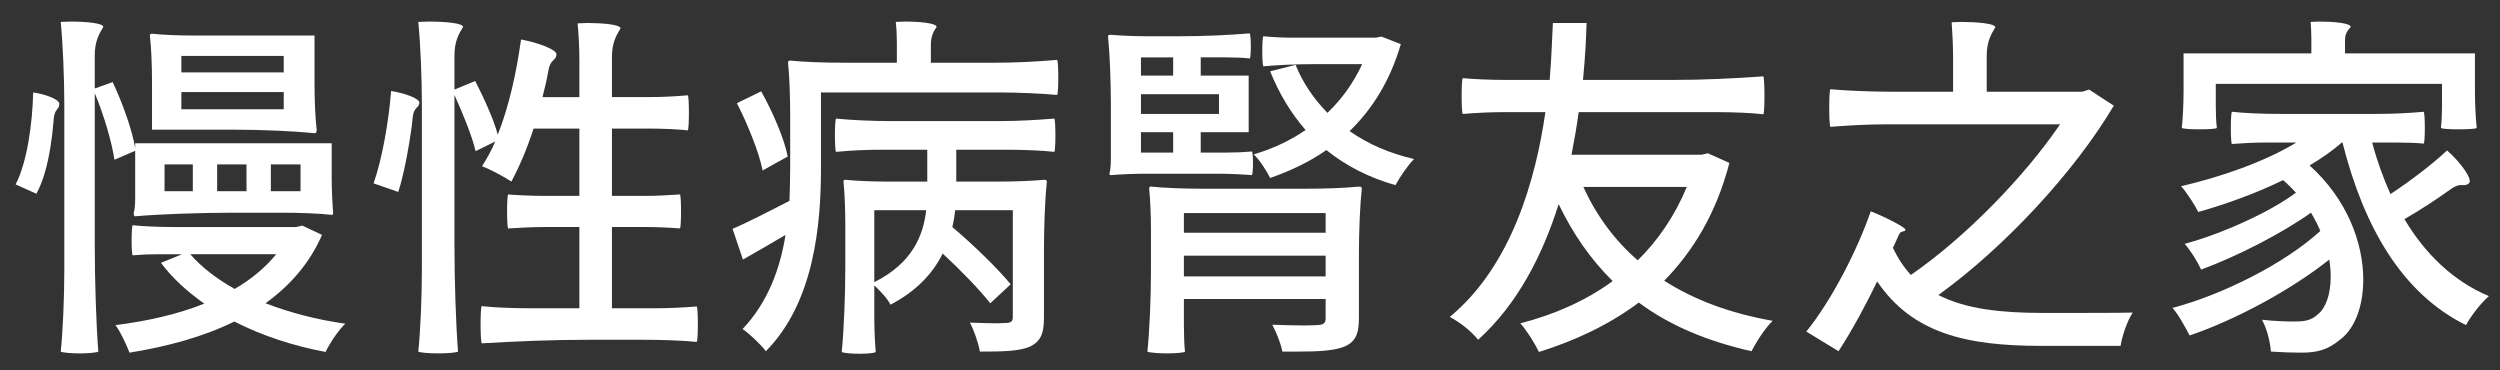 <?xml version="1.0" encoding="utf-8"?>
<!-- Generator: Adobe Illustrator 16.0.0, SVG Export Plug-In . SVG Version: 6.00 Build 0)  -->
<!DOCTYPE svg PUBLIC "-//W3C//DTD SVG 1.1//EN" "http://www.w3.org/Graphics/SVG/1.1/DTD/svg11.dtd">
<svg version="1.1" id="圖層_1" xmlns="http://www.w3.org/2000/svg" xmlns:xlink="http://www.w3.org/1999/xlink" x="0px" y="0px"
	 width="382.676px" height="56.693px" viewBox="0 0 382.676 56.693" enable-background="new 0 0 382.676 56.693"
	 xml:space="preserve">
<rect x="0" y="0" width="382.676" height="56.693" fill="#333333" stroke="none"/>
<g>
	<path fill="#FFFFFF" d="M5.571,29.656l-3.177-1.424c1.753-3.397,2.575-9.315,2.684-14.081c1.589,0.218,4,0.985,4,1.753
		c0,0.985-0.821,0.656-0.877,2.629c-0.109,1.315-0.273,2.685-0.493,4.055C7.27,25.273,6.613,27.739,5.571,29.656z M9.844,16.123
		c0-4.219-0.218-9.423-0.547-12.766c0.439,0,0.986-0.054,1.534-0.054c2.192,0,4.986,0.218,4.986,0.821
		c-0.657,1.096-1.314,2.192-1.314,4.384v5.04l2.738-0.986c1.535,3.232,3.015,7.396,3.452,10.136v-0.767h30.08v5.314
		c0,1.807,0.109,4,0.219,5.314c0,0.329-0.11,0.329-0.219,0.329c-1.863-0.22-4.931-0.329-7.506-0.329h-7.561
		c-5.041,0-11.287,0.22-15.013,0.549c-0.219,0-0.219-0.329-0.219-0.549c0.219-0.712,0.219-1.644,0.219-2.685v-6.793l-3.177,1.37
		c-0.383-2.631-1.589-6.794-3.013-10.191v23.122c0,5.478,0.218,12.327,0.547,16.437c-0.274,0.164-1.589,0.274-2.849,0.274
		c-1.314,0-2.63-0.11-2.904-0.274c0.329-3.123,0.547-8.327,0.547-12.547V16.123z M45.349,34.752l0.931-0.22l3.014,1.425
		c-1.917,4.383-4.931,7.78-8.657,10.465c3.726,1.425,7.835,2.521,12.218,3.123c-1.041,0.986-2.41,3.013-3.013,4.329
		c-4.986-0.933-9.808-2.521-13.972-4.657c-4.767,2.354-10.3,3.835-16.053,4.766c-0.438-1.205-1.37-3.178-2.137-4.218
		c4.821-0.604,9.479-1.645,13.587-3.287c-2.575-1.81-4.875-3.891-6.628-6.247l3.231-1.315h-3.78c-1.26,0-2.52,0.055-3.78,0.165
		c-0.11-0.11-0.164-1.151-0.164-2.247c0-1.095,0.054-2.245,0.164-2.356c1.534,0.165,4.164,0.275,6.246,0.275H45.349z M48.143,5.439
		v7.231c0,2.466,0.109,5.425,0.329,7.178c0,0.547-0.22,0.547-0.329,0.547c-3.068-0.329-8.218-0.547-12.437-0.547H23.269v-7.232
		c0-2.466-0.109-5.424-0.329-7.177c0-0.274,0.22-0.274,0.329-0.274c1.534,0.164,4.054,0.274,6.191,0.274H48.143z M25.186,25.163
		v4.109h4.328v-4.109H25.186z M43.431,11.082v-2.52h-15.67v2.52H43.431z M43.431,16.726v-2.63h-15.67v2.63H43.431z M29.13,38.915
		c1.753,2.027,4.055,3.78,6.794,5.314c2.521-1.479,4.657-3.231,6.355-5.314H29.13z M33.24,25.163v4.109h4.493v-4.109H33.24z
		 M41.458,25.163v4.109h4.547v-4.109H41.458z"/>
	<path fill="#FFFFFF" d="M60.962,29.382l-3.781-1.315c1.315-3.671,2.356-9.697,2.685-14.135c1.808,0.273,4.383,1.095,4.328,1.808
		c-0.108,0.932-0.876,0.548-1.041,2.356c-0.11,1.315-0.329,2.63-0.547,4C62.167,24.725,61.619,27.355,60.962,29.382z M64.577,16.123
		c0-4.219-0.219-9.423-0.548-12.766c0.439,0,0.986-0.054,1.589-0.054c2.356,0,5.26,0.218,5.26,0.821
		c-0.657,1.096-1.315,2.192-1.315,4.384v5.204l3.178-1.314c1.314,2.575,2.849,5.916,3.452,8.218
		c1.699-4.273,2.849-9.423,3.562-14.574c2.411,0.438,5.588,1.535,5.424,2.356c-0.164,1.042-0.931,0.548-1.26,2.52
		c-0.22,1.315-0.548,2.631-0.877,3.945h5.644V9.329c0-1.918-0.11-4.164-0.274-5.753c0.383,0,0.931-0.056,1.479-0.056
		c2.191,0,5.095,0.22,5.095,0.822c-0.657,1.096-1.314,2.192-1.314,4.383v6.136h5.807c1.973,0,3.89-0.109,5.809-0.273
		c0.108,0.109,0.164,1.424,0.164,2.685c0,1.259-0.056,2.52-0.164,2.684c-1.425-0.164-3.836-0.274-5.809-0.274h-5.807v10.301h5.205
		c1.809,0,3.506-0.11,5.205-0.22c0.11,0.109,0.164,1.37,0.164,2.574c0,1.262-0.054,2.521-0.164,2.631
		c-1.26-0.109-3.396-0.219-5.205-0.219h-5.205v12.437h6.52c2.191,0,4.328-0.108,6.464-0.273c0.11,0.109,0.165,1.424,0.165,2.686
		c0,1.314-0.055,2.574-0.165,2.739c-2.027-0.22-5.478-0.33-8.218-0.33h-8.273c-5.479,0-10.958,0.22-16.437,0.548
		c-0.109-0.273-0.165-1.588-0.165-2.903c0-1.37,0.056-2.63,0.165-2.794c1.862,0.22,4.931,0.328,7.451,0.328h7.506V34.752h-5.479
		c-1.808,0-3.616,0.109-5.424,0.219c-0.109-0.109-0.164-1.369-0.164-2.631c0-1.204,0.055-2.465,0.164-2.574
		c1.314,0.109,3.616,0.22,5.424,0.22h5.479V19.684h-7.013c-0.986,3.068-2.192,5.862-3.397,8.11
		c-1.041-0.713-3.233-1.864-4.493-2.356c0.712-1.096,1.424-2.356,2.027-3.781l-3.013,1.479c-0.493-2.191-1.917-5.698-3.233-8.602
		v22.847c0,5.478,0.219,12.327,0.548,16.437c-0.274,0.164-1.644,0.274-3.013,0.274c-1.425,0-2.795-0.11-3.069-0.274
		c0.329-3.123,0.548-8.327,0.548-12.547V16.123z"/>
	<path fill="#FFFFFF" d="M125.666,14.151v11.67c0,8.547-1.042,20.49-8.438,27.941c-0.657-0.931-2.63-2.793-3.561-3.396
		c3.89-4.109,5.753-9.261,6.574-14.41c-2.191,1.314-4.438,2.575-6.52,3.779l-1.588-4.711c2.356-0.986,5.37-2.574,8.711-4.273
		c0.056-1.753,0.11-3.396,0.11-4.986v-8.108c0-2.685-0.11-6.082-0.328-8.055c0-0.328,0.218-0.328,0.328-0.328
		c2.027,0.219,5.37,0.328,8.164,0.328h8.165V6.59c0-1.041-0.056-2.302-0.165-3.233c0.383,0,0.876-0.054,1.425-0.054
		c2.082,0,4.821,0.218,4.821,0.821c-0.438,0.658-0.877,1.37-0.877,2.74v2.739h9.698c3.287,0,6.465-0.164,9.643-0.438
		c0.109,0.219,0.164,1.48,0.164,2.685c0,1.26-0.055,2.466-0.164,2.685c-2.247-0.219-6.028-0.383-9.041-0.383H125.666z
		 M112.79,15.794l3.726-1.808c1.753,3.123,3.561,7.287,4.054,9.971l-3.836,2.138c-0.273-1.37-0.821-3.123-1.534-4.931
		C114.489,19.356,113.667,17.438,112.79,15.794z M153.061,18.533c2.848,0,5.588-0.164,8.327-0.384
		c0.11,0.164,0.164,1.37,0.164,2.576c0,1.15-0.054,2.356-0.164,2.52c-1.863-0.219-4.931-0.328-7.506-0.328h-7.506v4.876h6.739
		c2.301,0,5.041-0.11,6.684-0.274c0.438,0,0.438,0.164,0.438,0.274c-0.273,2.574-0.438,6.902-0.438,10.409v10.411
		c0,2.355-0.438,3.615-2.137,4.438c-1.644,0.711-4.054,0.767-7.67,0.767c-0.219-1.261-0.876-3.231-1.534-4.438
		c1.479,0.054,2.903,0.108,4,0.108c0.767,0,1.37-0.055,1.644-0.055c0.712-0.054,0.931-0.273,0.931-0.932V32.176h-8.821
		c-0.11,0.822-0.219,1.699-0.439,2.576c3.179,2.684,7.013,6.41,8.932,8.766l-3.123,2.904c-1.589-2.027-4.493-5.041-7.287-7.616
		c-1.425,2.903-3.891,5.698-7.999,7.836c-0.384-0.877-1.535-2.083-2.466-2.96v5.097c0,1.697,0.109,3.834,0.219,5.096
		c-0.11,0.164-1.26,0.273-2.466,0.273s-2.466-0.109-2.74-0.273c0.329-3.233,0.549-8.658,0.549-13.04v-6.521
		c0-2.245-0.11-4.931-0.275-6.519c0-0.274,0.165-0.274,0.275-0.274c1.534,0.164,4.164,0.274,6.245,0.274h6.301v-4.876h-7.013
		c-2.356,0-4.657,0.108-6.958,0.328c-0.11-0.164-0.164-1.37-0.164-2.52c0-1.206,0.054-2.412,0.164-2.576
		c2.083,0.22,5.479,0.384,8.329,0.384H153.061z M133.829,43.188c5.807-2.903,7.506-7.122,7.944-11.013h-7.944V43.188z"/>
	<path fill="#FFFFFF" d="M175.412,26.588c-1.863,0-4.054,0.109-5.37,0.219c-0.219,0-0.219-0.11-0.219-0.219
		c0.219-0.767,0.219-1.917,0.219-3.015v-7.505c0-3.507-0.164-7.891-0.438-10.52c0-0.22,0.274-0.22,0.438-0.22
		c1.315,0.11,3.506,0.22,5.315,0.22h5.314c3.616,0,7.123-0.164,10.629-0.439c0.109,0.219,0.164,1.15,0.164,2.028
		c0,0.876-0.055,1.698-0.164,1.808c-0.932-0.109-2.411-0.165-3.726-0.165h-3.78v2.795h7.342v8.657h-7.342v3.123h3.944
		c1.37,0,2.63-0.054,3.891-0.165c0.108,0.055,0.164,0.932,0.164,1.809c0,0.822-0.056,1.698-0.164,1.809
		c-1.315-0.11-3.507-0.219-5.37-0.219H175.412z M179.576,11.575V8.781h-4.931v2.795H179.576z M186.589,17.438v-3.014h-11.944v3.014
		H186.589z M174.645,20.232v3.123h4.931v-3.123H174.645z M200.067,28.888c2.685,0,5.973-0.109,7.944-0.328
		c0.438,0,0.438,0.218,0.438,0.328c-0.273,2.466-0.438,6.574-0.438,9.917v9.973c0,2.52-0.657,3.726-2.521,4.383
		c-1.588,0.547-3.835,0.657-7.013,0.657h-2.191c-0.22-1.261-0.932-2.959-1.535-4.109c1.699,0.056,3.507,0.109,4.877,0.109
		c0.986,0,1.753-0.054,2.027-0.054c0.932-0.056,1.261-0.275,1.261-1.042v-2.958h-21.698v4.054c0,1.37,0.056,3.014,0.165,4
		c-0.055,0.164-1.37,0.274-2.74,0.274c-1.315,0-2.739-0.11-3.013-0.274c0.328-3.067,0.547-8.219,0.547-12.438v-6.246
		c0-2.081-0.109-4.712-0.273-6.246c0-0.328,0.164-0.328,0.273-0.328c1.973,0.218,5.26,0.328,7.945,0.328H200.067z M202.917,35.628
		v-3.013h-21.698v3.013H202.917z M181.219,39.135v3.178h21.698v-3.178H181.219z M210.587,5.768l0.877-0.165l2.959,1.151
		c-1.645,5.643-4.384,9.971-7.836,13.313c2.794,1.973,6.082,3.398,9.862,4.274c-0.986,0.985-2.191,2.794-2.849,4
		c-4.055-1.15-7.561-2.959-10.574-5.37c-2.575,1.808-5.479,3.177-8.603,4.273c-0.548-1.096-1.589-2.74-2.52-3.616
		c2.848-0.822,5.533-2.082,7.943-3.726c-2.246-2.575-4.054-5.588-5.424-8.986l3.891-0.986c1.096,2.74,2.794,5.206,4.876,7.343
		c2.191-2.083,4-4.604,5.314-7.452h-7.561c-2.521,0-5.041,0.108-7.561,0.328c-0.11-0.164-0.165-1.259-0.165-2.356
		c0-1.095,0.055-2.137,0.165-2.245c1.04,0.108,2.848,0.219,4.273,0.219H210.587z"/>
	<path fill="#FFFFFF" d="M241.65,17.163c-0.273,2.028-0.657,4.273-1.096,6.521h19.889l0.986-0.219l3.287,1.479
		c-1.973,7.616-5.479,13.424-9.971,18.027c4.547,2.903,10.026,4.985,16.601,6.136c-1.15,1.096-2.521,3.233-3.233,4.656
		c-6.793-1.533-12.546-3.944-17.259-7.451c-4.547,3.397-9.697,5.809-15.286,7.563c-0.657-1.37-1.861-3.287-2.849-4.385
		c5.15-1.314,10.026-3.451,14.136-6.465c-3.342-3.288-6.082-7.232-8.273-11.779c-2.41,7.67-6.245,15.286-12.327,20.765
		c-0.986-1.259-2.63-2.575-4.329-3.507c9.479-7.834,13.149-21.093,14.629-31.339H230.2c-2.138,0-4.22,0.111-6.302,0.275
		c-0.109-0.164-0.164-1.425-0.164-2.74c0-1.315,0.055-2.63,0.164-2.739c1.644,0.164,4.383,0.273,6.63,0.273h6.685
		c0.328-4,0.384-7.123,0.492-8.712h5.151c-0.056,1.864-0.165,4.876-0.549,8.712h13.807c4.603,0,9.205-0.218,13.808-0.548
		c0.11,0.275,0.164,1.645,0.164,2.959c0,1.37-0.054,2.685-0.164,2.849c-1.753-0.218-4.712-0.329-7.068-0.329H241.65z
		 M242.363,28.615c1.972,4.328,4.767,8.163,8.327,11.232c3.123-3.069,5.699-6.85,7.507-11.232H242.363z"/>
	<path fill="#FFFFFF" d="M288.933,19.028c-2.959,0-5.863,0.164-8.767,0.383c-0.109-0.219-0.165-1.535-0.165-2.905
		c0-1.315,0.056-2.684,0.165-2.849c2.301,0.219,6.245,0.383,9.368,0.383h9.425V8.836c0-1.809-0.11-3.945-0.22-5.424
		c0.384,0,0.931-0.056,1.479-0.056c2.191,0,5.204,0.22,5.204,0.822c-0.657,1.095-1.314,2.191-1.314,4.383v5.478h14.629l1.041-0.328
		l3.78,2.465c-6.082,10.247-16.766,21.698-26.847,28.984c4.273,2.191,9.808,2.74,15.998,2.74h3.232c3.507,0,8.547,0,10.52-0.055
		c-0.821,1.205-1.644,3.615-1.862,5.095h-12.218c-11.396,0-19.669-1.917-25.039-9.862c-1.753,3.616-3.78,7.396-5.917,10.684
		l-4.932-3.012c3.836-4.713,7.836-12.493,9.862-18.411c2.466,0.986,5.424,2.521,5.314,2.851c-0.164,0.438-0.657-0.056-1.041,0.821
		c-0.273,0.603-0.547,1.26-0.876,1.917c0.767,1.644,1.698,3.014,2.739,4.164c8.492-5.862,17.479-15.176,22.847-23.065H288.933z"/>
	<path fill="#FFFFFF" d="M363.662,17.438c2.521,0,4.931-0.11,7.342-0.329c0.109,0.165,0.165,1.315,0.165,2.52
		c0,1.151-0.056,2.247-0.165,2.356c-0.985-0.11-2.63-0.165-3.944-0.165h-3.945c0.712,2.739,1.698,5.425,2.795,7.89
		c3.067-2.027,6.464-4.602,8.656-6.685c1.973,1.699,4.054,4.493,3.343,5.041c-0.274,0.219-0.493,0.275-0.768,0.275
		c-0.438,0-0.986-0.164-2.137,0.711c-2.302,1.645-4.768,3.233-6.958,4.493c3.177,5.315,7.451,9.479,12.93,11.781
		c-1.205,1.039-2.739,3.012-3.507,4.438c-9.862-4.877-15.669-15.123-18.902-27.944h-0.109c-1.424,1.261-3.178,2.467-4.931,3.506
		c5.808,5.205,8.218,11.944,8.218,17.479c0,4.109-1.314,7.506-3.507,9.149c-1.861,1.535-3.396,2.027-5.971,2.027
		c-1.37,0-2.96-0.055-4.657-0.164c-0.109-1.37-0.549-3.397-1.37-4.876c1.917,0.219,3.671,0.274,4.985,0.274
		c1.37,0,2.521-0.11,3.562-1.097c1.206-0.932,1.973-3.068,1.973-5.753c0-0.822-0.055-1.698-0.219-2.631
		c-5.863,4.658-14.3,9.206-21.369,11.617c-0.657-1.206-1.644-3.123-2.63-4.22c7.891-2.082,17.314-6.903,22.629-11.779
		c-0.384-0.932-0.877-1.863-1.424-2.795c-4.549,3.232-11.452,6.739-16.821,8.712c-0.548-1.205-1.589-2.903-2.521-3.944
		c5.533-1.48,12.93-4.768,17.04-7.835c-0.604-0.658-1.261-1.314-1.974-1.917c-4.163,2.027-8.711,3.67-12.984,4.876
		c-0.438-0.933-1.809-3.069-2.629-3.945c6.136-1.425,12.766-3.726,17.642-6.685h-4.932c-1.644,0-3.287,0.11-4.931,0.219
		c-0.109-0.109-0.164-1.259-0.164-2.411c0-1.205,0.055-2.355,0.164-2.52c1.808,0.219,4.821,0.329,7.343,0.329H363.662z
		 M339.171,12.836v3.397c0,1.15,0.056,2.52,0.165,3.342c-0.055,0.164-1.369,0.219-2.63,0.219c-1.315,0-2.575-0.055-2.739-0.219
		c0.164-1.425,0.273-3.726,0.273-5.699V8.178h19.56V5.877c0-0.767-0.054-1.753-0.109-2.521c0.384,0,0.877-0.054,1.37-0.054
		c2.026,0,4.767,0.218,4.767,0.821c-0.438,0.493-0.877,0.986-0.877,2.028v2.026h19.889v5.698c0,1.973,0.109,4.273,0.273,5.699
		c-0.108,0.164-1.479,0.219-2.794,0.219c-1.314,0-2.575-0.055-2.685-0.219c0.109-0.822,0.165-2.192,0.165-3.342v-3.397H339.171z"/>
</g>
</svg>
